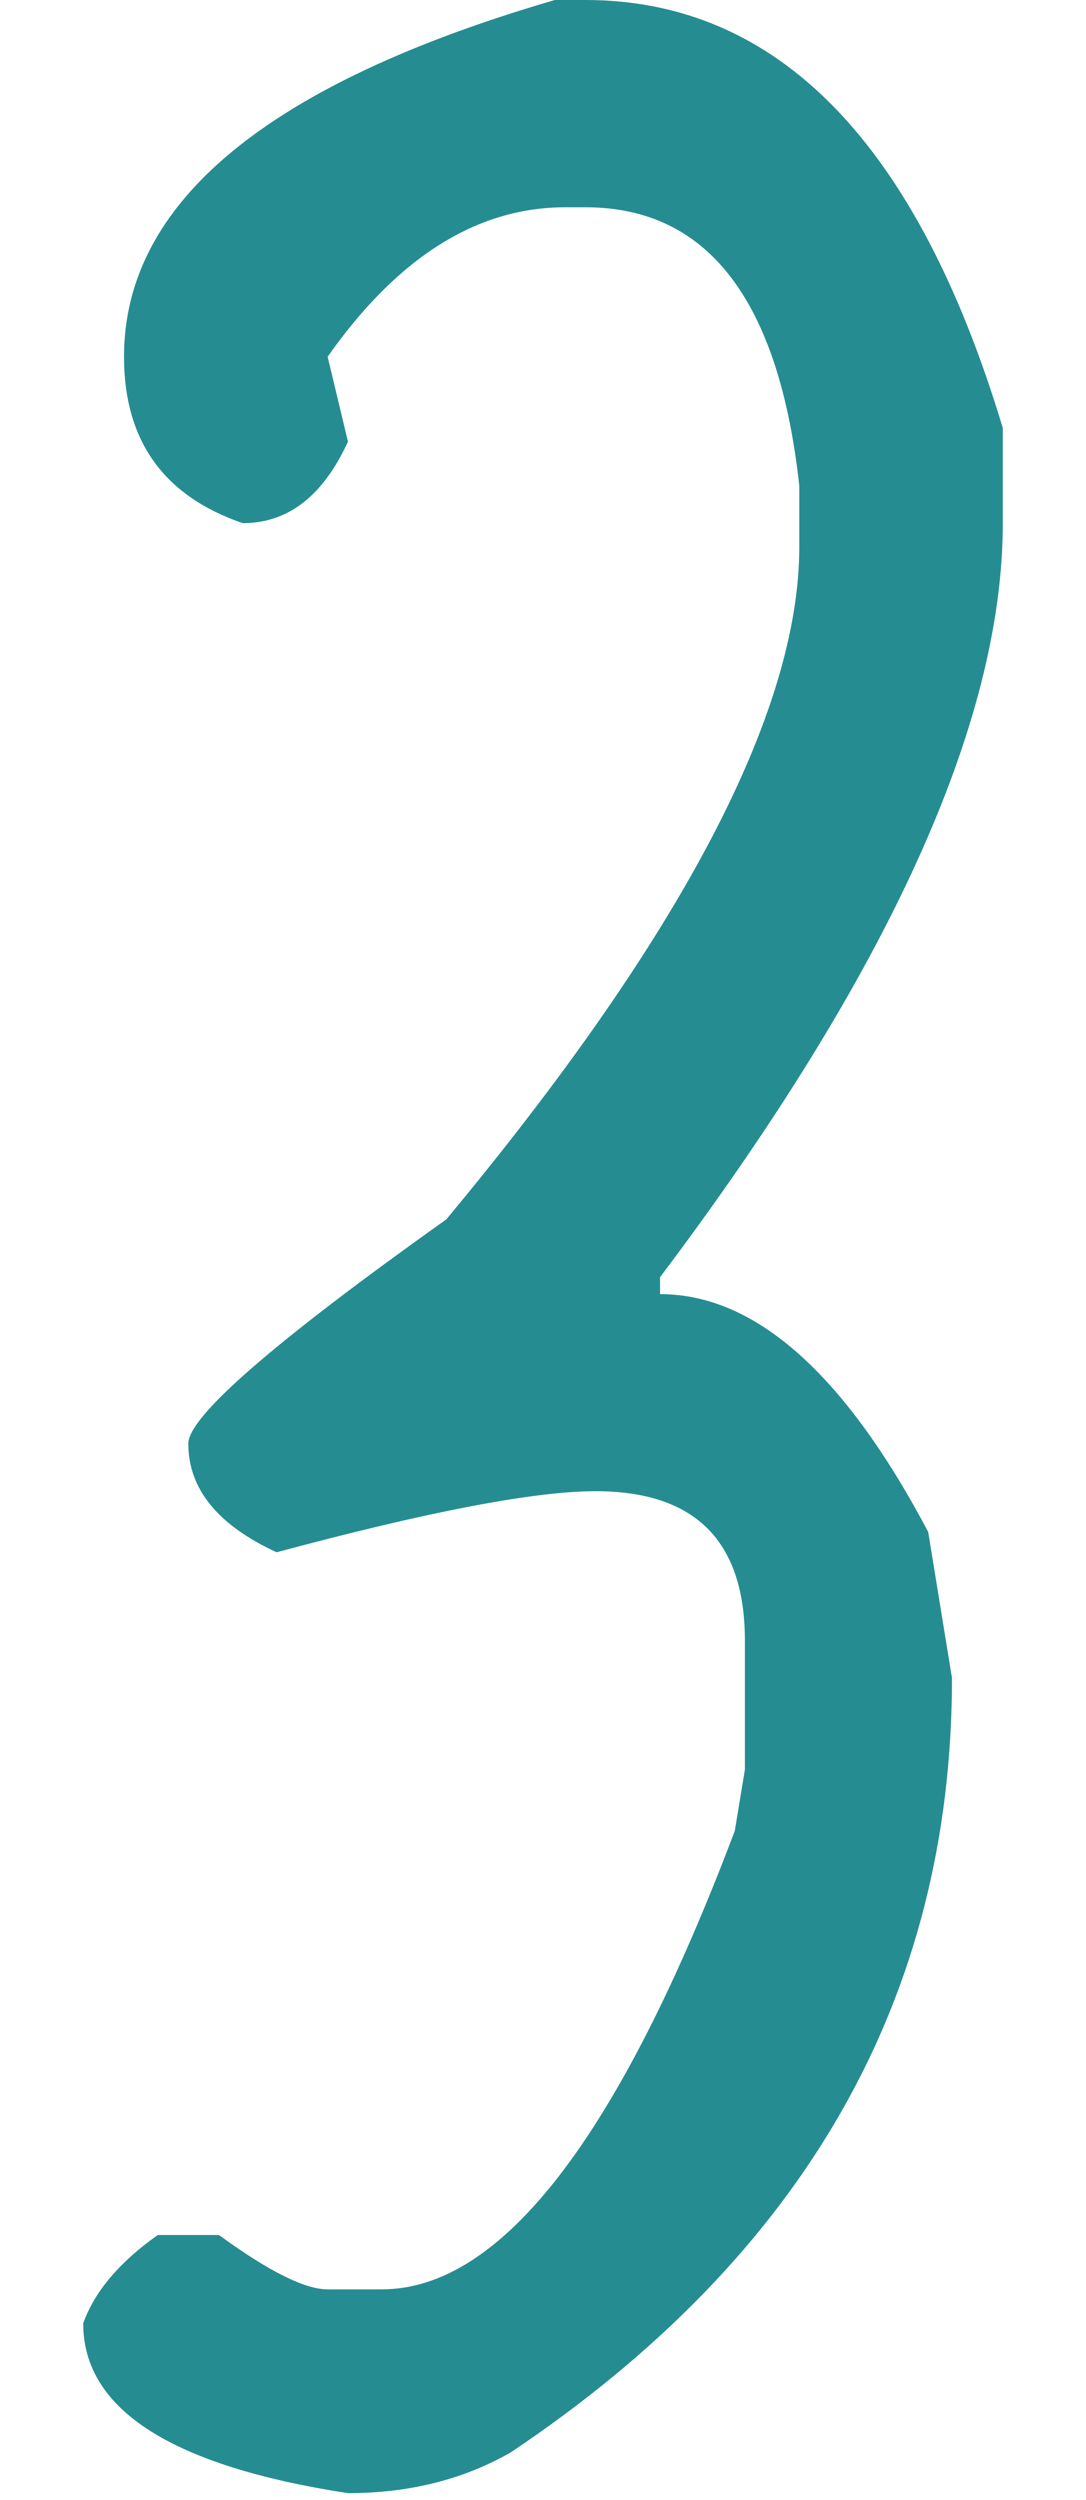 <svg xmlns="http://www.w3.org/2000/svg" width="10" height="23" fill="none"><path fill="#258D92" d="M5.39 0c1.771 0 3.053 1.313 3.844 3.938v.874c0 1.834-1.052 4.146-3.156 6.938v.156c.875 0 1.698.73 2.469 2.188l.219 1.344c0 2.937-1.355 5.312-4.063 7.124-.437.25-.937.375-1.5.375-1.625-.25-2.437-.77-2.437-1.562.104-.292.333-.563.687-.813h.563c.458.334.791.5 1 .5h.5c1.104 0 2.187-1.406 3.25-4.218l.093-.563v-1.187c0-.917-.458-1.375-1.375-1.375-.562 0-1.541.187-2.937.562-.542-.25-.813-.583-.813-1 0-.25.792-.937 2.375-2.062C6.276 8.615 7.36 6.552 7.36 5.03V4.47c-.187-1.709-.843-2.563-1.968-2.563h-.188c-.812 0-1.542.459-2.187 1.375l.187.781c-.229.5-.552.75-.969.75-.729-.25-1.093-.76-1.093-1.53C1.14 1.864 2.464.77 5.109 0h.282Z"/></svg>